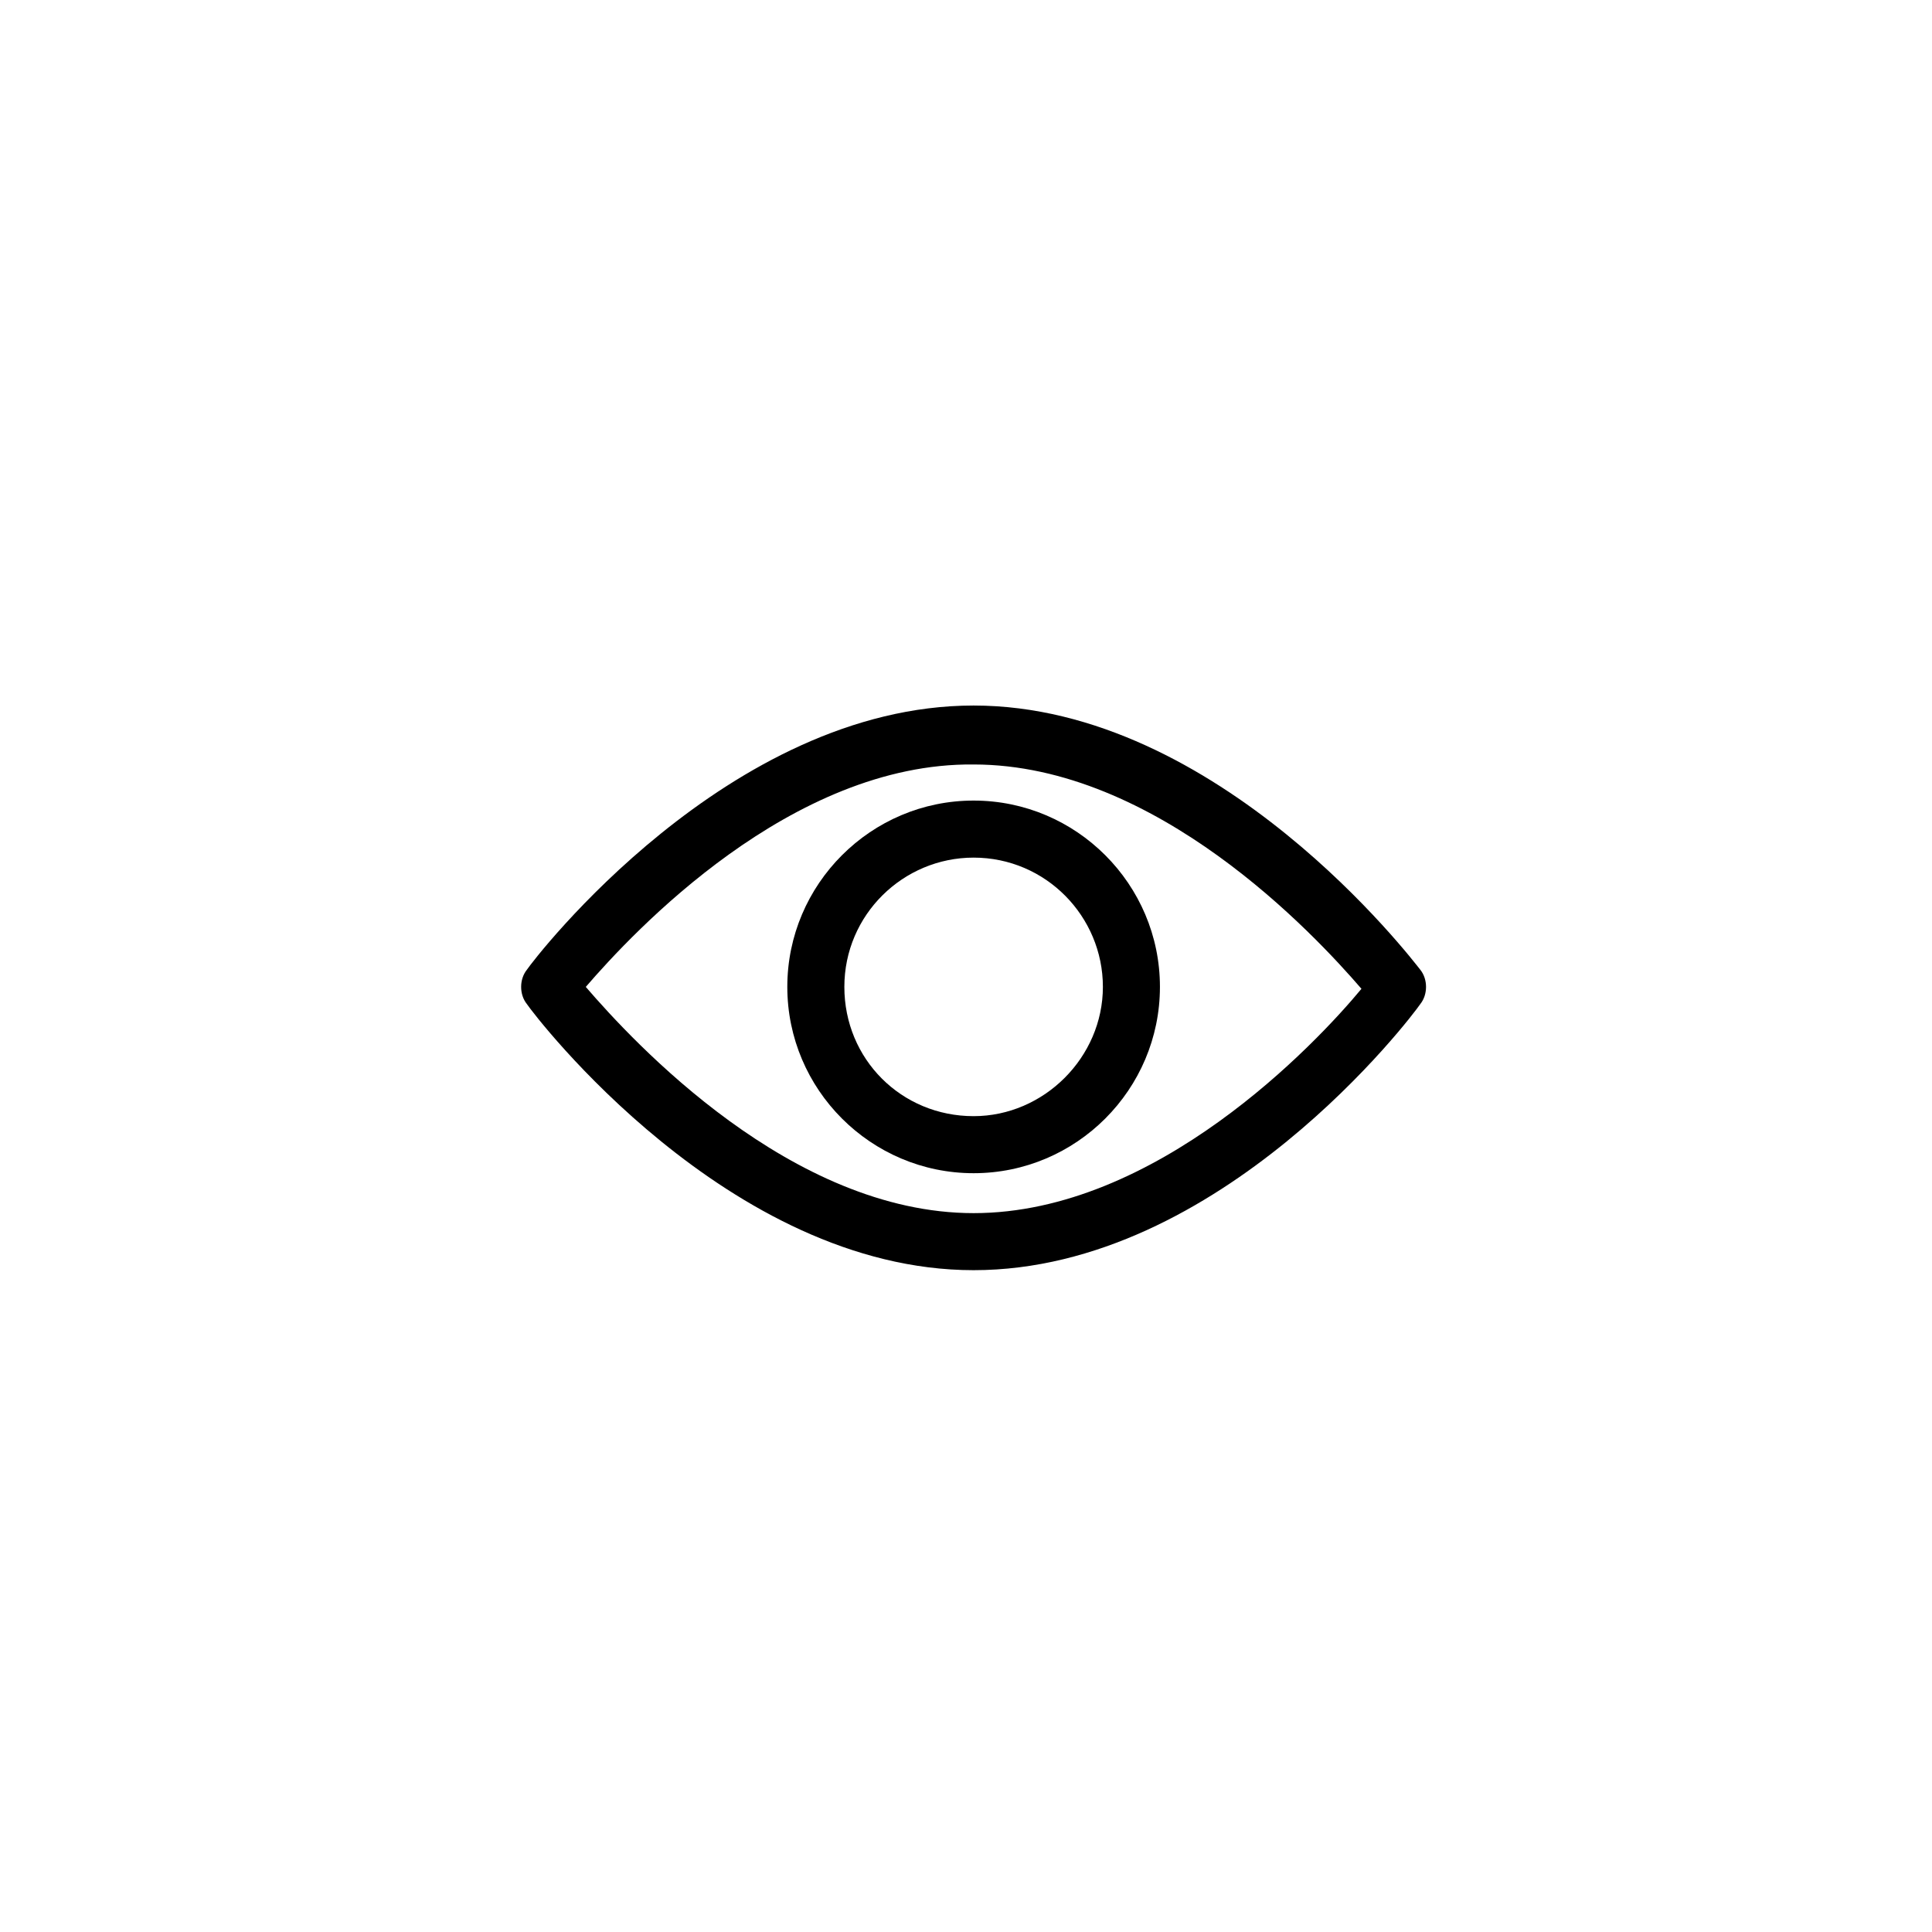 <?xml version="1.0" encoding="UTF-8"?>
<!-- Uploaded to: ICON Repo, www.iconrepo.com, Generator: ICON Repo Mixer Tools -->
<svg fill="#000000" width="800px" height="800px" version="1.1" viewBox="144 144 512 512" xmlns="http://www.w3.org/2000/svg">
 <g>
  <path d="m402.02 480.61c-64.992 0-116.38-67.512-118.4-70.535-2.016-2.519-2.016-6.551 0-9.07 2.016-3.023 53.402-70.031 118.39-70.031 64.992 0 116.38 67.512 118.39 70.031 2.016 2.519 2.016 6.551 0 9.07-2.012 3.023-52.898 70.535-118.39 70.535zm-102.78-75.07c12.594 14.613 54.41 59.953 102.78 59.953s90.688-44.84 102.78-59.449c-12.594-14.609-54.41-59.449-102.78-59.449-48.367-0.504-90.184 44.336-102.78 58.945z"/>
  <path d="m402.02 454.91c-27.207 0-49.375-22.168-49.375-49.375 0-27.207 22.168-49.375 49.375-49.375s49.375 22.168 49.375 49.375c-0.004 27.207-22.172 49.375-49.375 49.375zm0-83.633c-18.641 0-34.258 15.113-34.258 34.258 0 19.145 15.113 34.258 34.258 34.258 18.641 0 34.258-15.617 34.258-34.258 0-18.641-15.113-34.258-34.258-34.258z"/>
 </g>
</svg>
